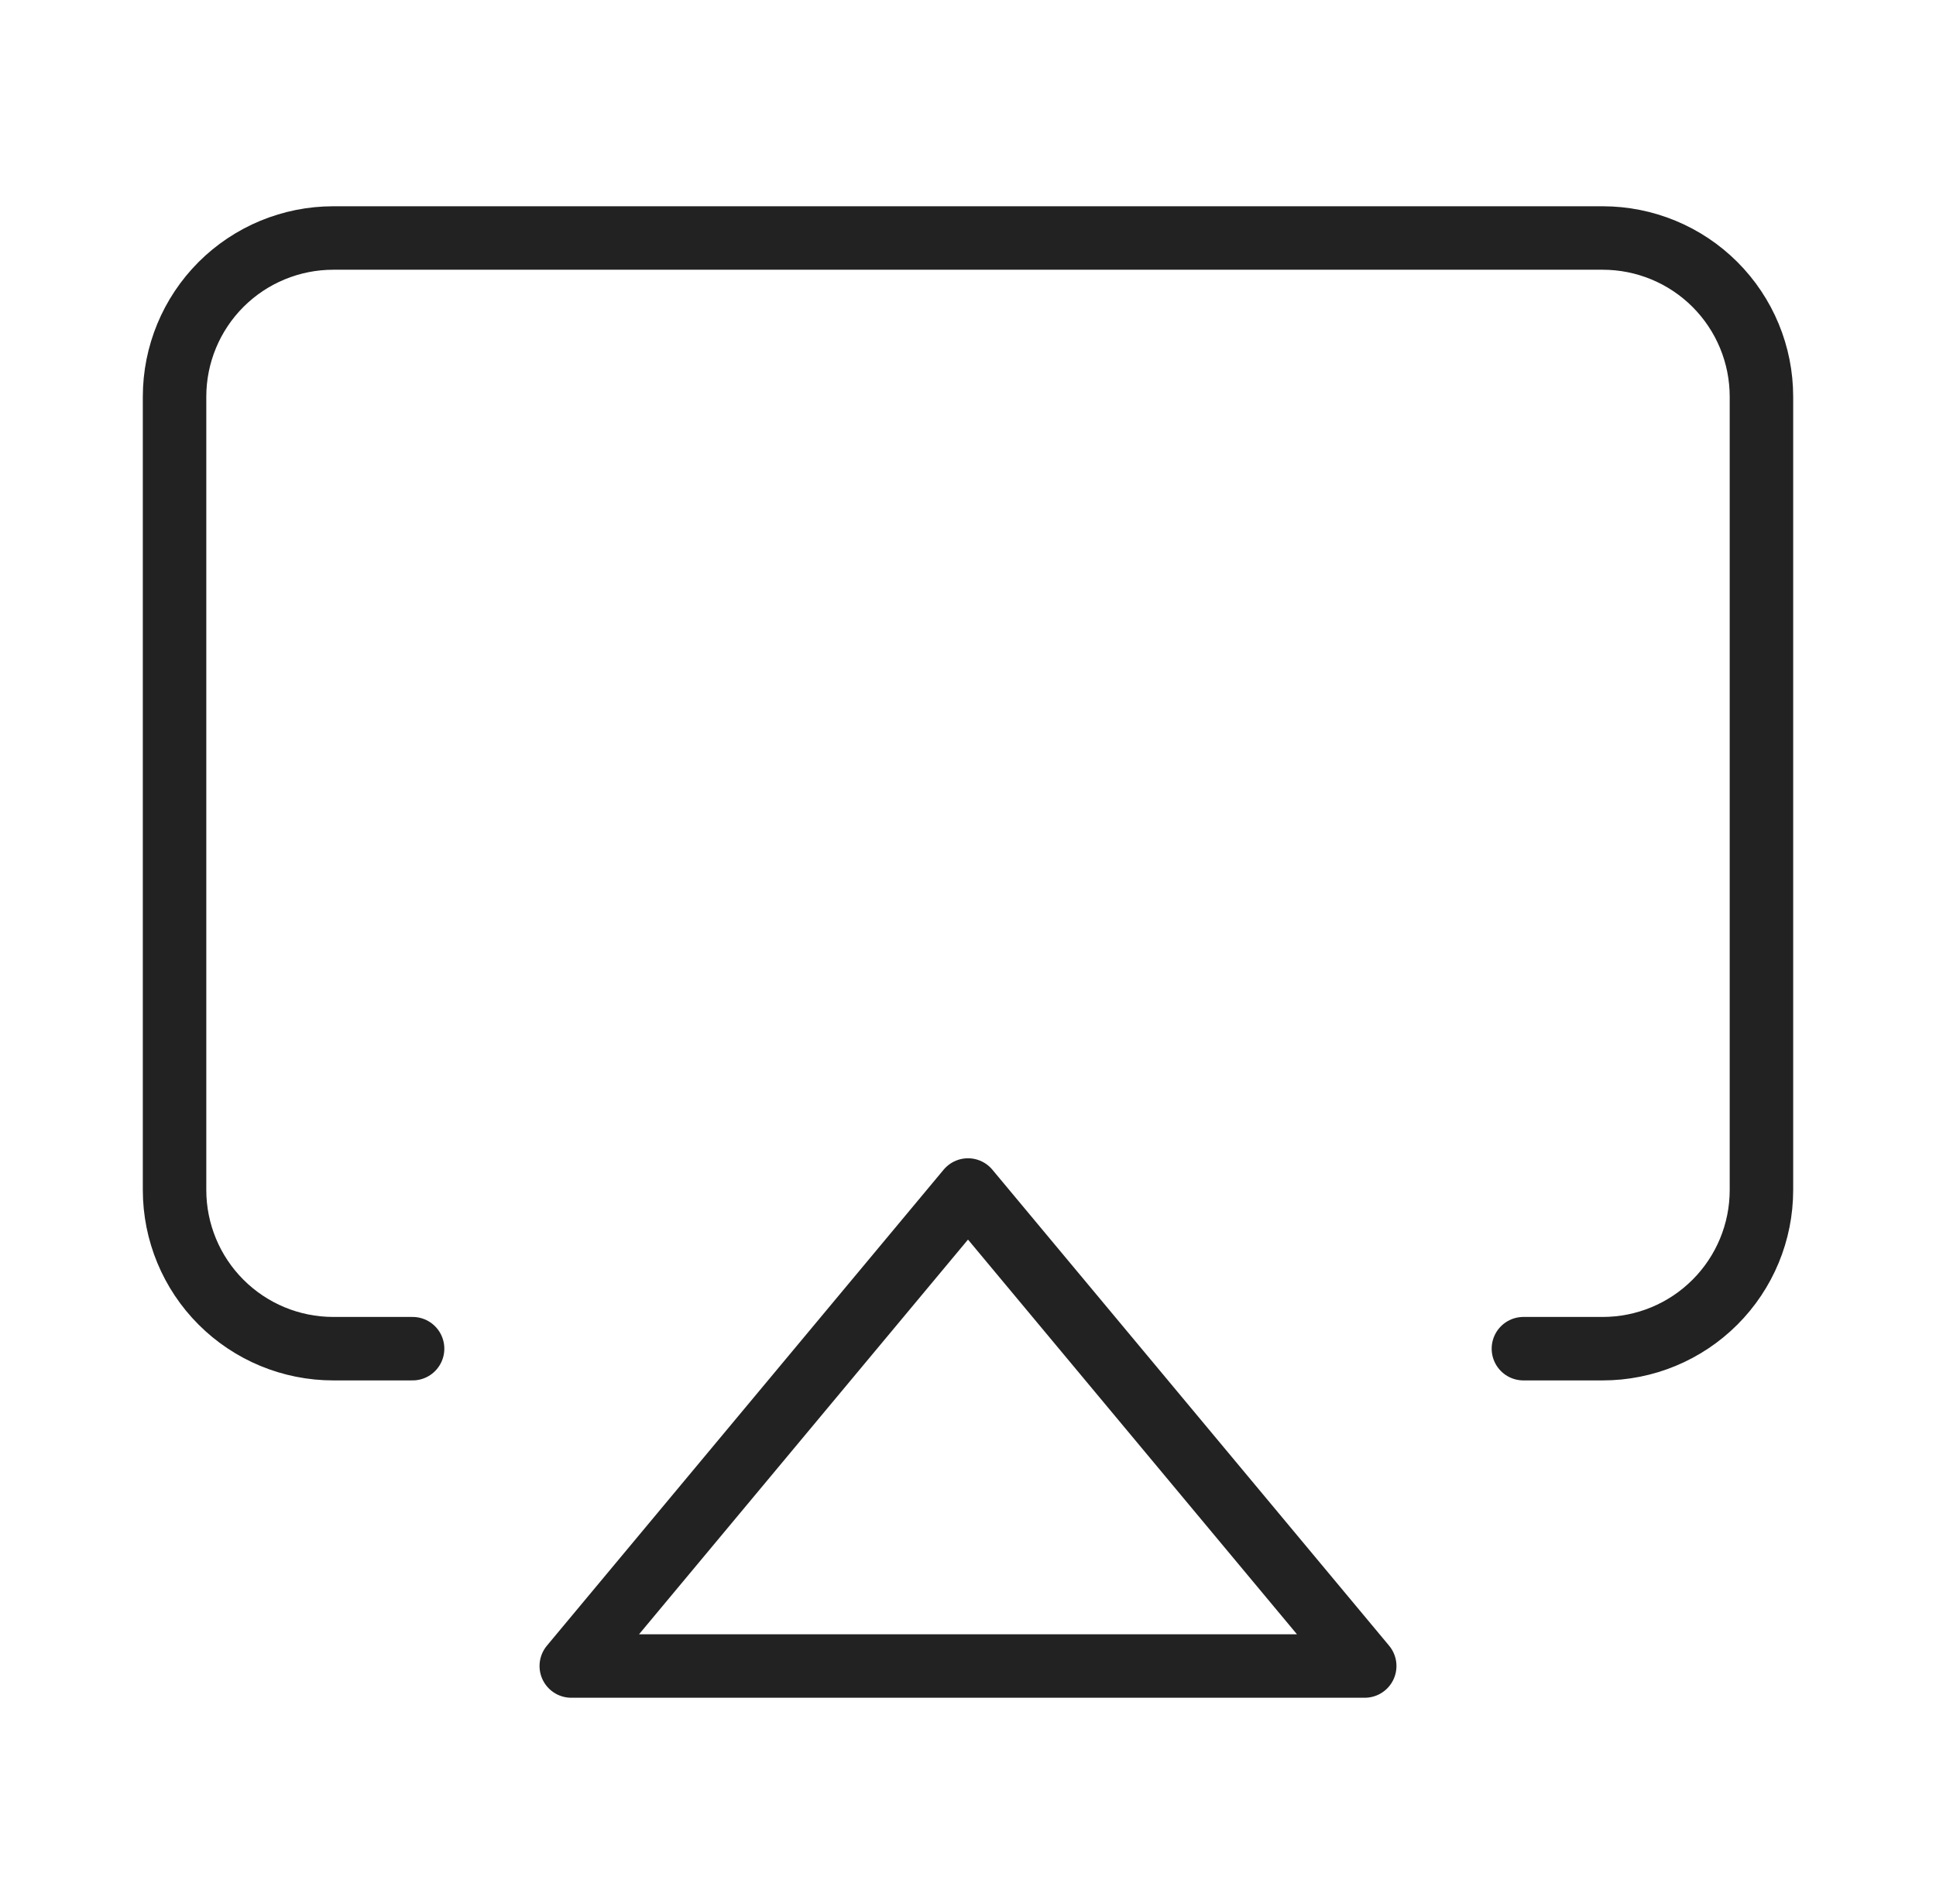<svg width="61" height="60" viewBox="0 0 61 60" fill="none" xmlns="http://www.w3.org/2000/svg">
<path d="M13 42.5H10.5C9.174 42.5 7.902 41.973 6.964 41.035C6.027 40.098 5.5 38.826 5.5 37.5V12.5C5.5 11.174 6.027 9.902 6.964 8.964C7.902 8.027 9.174 7.5 10.5 7.5H50.5C51.826 7.5 53.098 8.027 54.035 8.964C54.973 9.902 55.5 11.174 55.5 12.5V37.5C55.5 38.826 54.973 40.098 54.035 41.035C53.098 41.973 51.826 42.5 50.5 42.5H48" stroke="#222222" stroke-width="2" stroke-linecap="round" stroke-linejoin="round"/>
<path d="M30.5 37.5L43 52.5H18L30.5 37.5Z" stroke="#222222" stroke-width="2" stroke-linecap="round" stroke-linejoin="round"/>
</svg>
